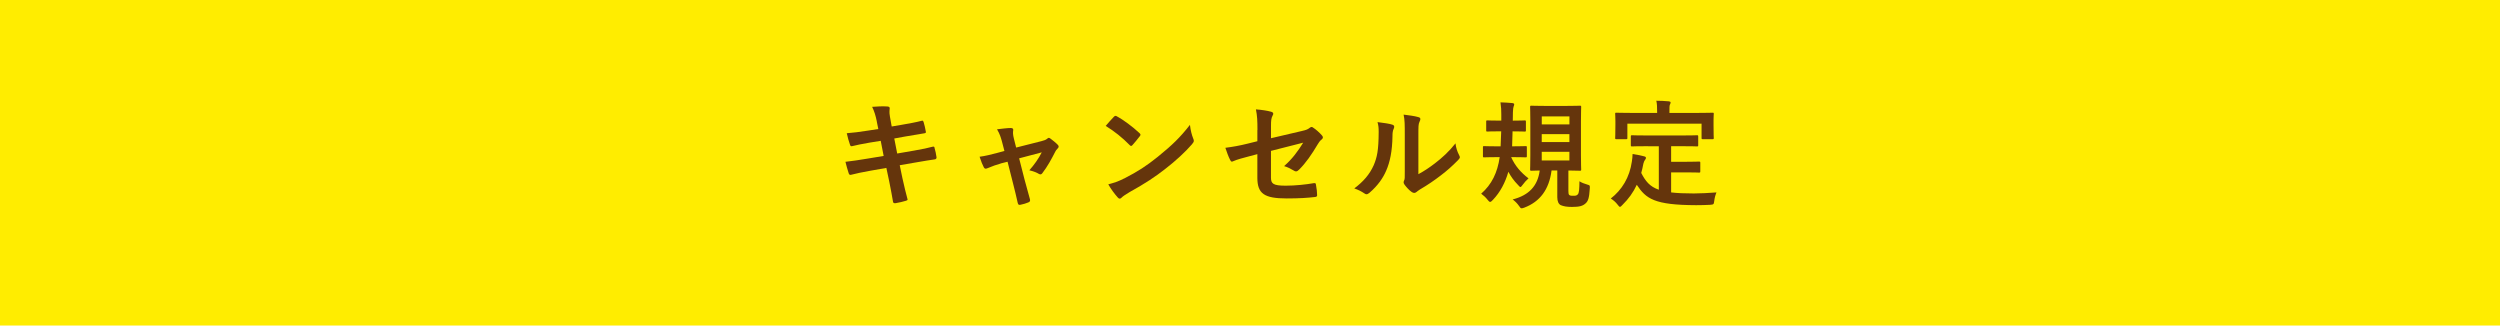 <?xml version="1.0" encoding="UTF-8"?>
<svg id="_レイヤー_2" data-name="レイヤー_2" xmlns="http://www.w3.org/2000/svg" width="768" height="100" viewBox="0 0 768 100">
  <defs>
    <style>
      .cls-1 {
        fill: #65350c;
      }

      .cls-2 {
        fill: #ffed00;
      }
    </style>
  </defs>
  <g id="_変更箇所" data-name="変更箇所">
    <g>
      <rect class="cls-2" width="768" height="100"/>
      <g>
        <path class="cls-1" d="M269.36,37.32c-.36-1.8-.76-3.1-1.44-4.5,1.55-.11,3.13-.22,4.68-.11.47.04.72.18.72.54,0,.4-.22,1.04.07,2.59l.54,3.02,2.95-.5c2.05-.36,4.57-.79,6.44-1.3.18,0,.32.14.4.4.29.94.5,1.87.72,3.1,0,.25-.18.36-.54.4-1.66.29-4.21.68-6.01,1.01l-3.17.58.9,4.61,5.22-.9c2.56-.43,4.32-.83,5.65-1.19.47-.11.58.04.61.4.25.9.47,1.8.61,2.88,0,.32-.18.58-.54.61-1.08.14-3.24.5-5.8.94l-4.97.86.83,4c.5,2.41,1.12,4.72,1.58,6.51.04.18-.14.29-.47.4-.76.25-2.3.61-3.28.76-.47.04-.68-.14-.72-.43-.25-1.33-.65-3.85-1.15-6.16l-.9-4.25-4.9.86c-2.45.43-4.46.86-5.83,1.22-.4.14-.68.04-.83-.4-.36-1.04-.72-2.41-1.01-3.56,2.2-.25,4.1-.54,6.7-.97l5.04-.83-.9-4.64-3.38.54c-1.98.32-4.39.83-5.36,1.08-.36.11-.54,0-.68-.36-.32-.83-.79-2.59-1.01-3.6,1.94-.14,3.92-.4,6.41-.79l3.28-.5-.47-2.3Z"/>
        <path class="cls-1" d="M307.41,50.24c-1.12.29-2.74.86-3.96,1.4-.29.11-.47.18-.65.18-.25,0-.43-.14-.61-.5-.36-.65-.76-1.66-1.26-3.17,1.76-.22,3.53-.68,5.47-1.19l2.16-.58-.79-3.02c-.29-1.04-.61-2.16-1.48-3.64,1.48-.18,3.28-.4,4.21-.4.58,0,.83.22.76.72-.11.58-.11,1.3.22,2.59l.68,2.7,7.81-1.98c.83-.22,1.3-.36,1.8-.79.14-.14.29-.22.43-.22.18,0,.4.14.61.32.58.43,1.58,1.22,2.12,1.8.18.18.29.36.29.54,0,.25-.14.47-.4.72-.36.36-.43.5-.58.76-1.26,2.45-2.41,4.61-4.07,6.77-.18.22-.32.32-.54.32-.14,0-.29-.04-.54-.18-.61-.36-1.37-.72-2.88-1.08,1.48-1.66,2.84-3.56,3.82-5.51l-6.95,1.84,1.66,6.51c.61,2.27,1.12,4.03,1.66,6.05.14.54-.04.79-.47.97-.72.32-1.55.54-2.38.72-.47.11-.76.07-.9-.54-.43-2.02-.94-4-1.44-6.01l-1.69-6.66-2.12.54Z"/>
        <path class="cls-1" d="M342.19,35.88c.14-.18.32-.29.5-.29.14,0,.29.07.47.18,1.84.97,4.82,3.17,6.88,5.11.22.22.32.36.32.5s-.07.29-.22.47c-.54.72-1.73,2.16-2.23,2.7-.18.18-.29.29-.43.29s-.29-.11-.47-.29c-2.16-2.23-4.75-4.28-7.34-5.87.79-.97,1.84-2.09,2.52-2.81ZM345.32,54.85c4.39-2.27,6.73-3.78,10.37-6.7,4.39-3.56,6.8-5.87,9.86-9.79.22,1.8.54,3.02,1.01,4.21.11.25.18.47.18.68,0,.32-.18.61-.58,1.08-1.91,2.23-5,5.11-8.28,7.63-2.99,2.34-6.01,4.36-10.87,7.05-1.62.97-2.09,1.33-2.41,1.66-.22.22-.43.36-.65.36-.18,0-.4-.14-.61-.4-.9-1.01-2.02-2.48-2.88-4,1.84-.5,2.95-.83,4.86-1.8Z"/>
        <path class="cls-1" d="M386.29,39.94c0-2.84-.07-4.32-.47-6.34,1.8.14,3.53.4,4.64.72.47.11.68.32.68.65,0,.14-.07.36-.22.58-.4.76-.47,1.51-.47,3.2v3.71l9.4-2.2c1.58-.36,1.91-.54,2.56-1.04.18-.14.36-.22.5-.22.18,0,.32.07.5.22.76.47,1.91,1.48,2.66,2.34.22.22.32.43.32.65,0,.25-.18.5-.47.72-.5.36-.79.9-1.12,1.4-1.84,3.1-3.63,5.72-5.72,7.78-.32.32-.61.54-.94.54-.22,0-.43-.07-.68-.25-1.04-.61-1.94-1.08-2.99-1.37,2.48-2.16,4.25-4.57,5.87-7.2l-9.9,2.52v8.17c0,1.91.65,2.52,4.54,2.52,2.92,0,6.26-.36,8.71-.79.5-.07.54.18.61.72.18.97.32,2.05.32,3.02,0,.36-.22.5-.76.54-2.16.25-4.64.43-8.6.43-6.88,0-9-1.48-9-6.34v-7.27l-2.3.61c-1.94.5-3.96,1.04-5.08,1.55-.18.07-.32.14-.43.14-.25,0-.4-.18-.58-.58-.5-.94-1.04-2.48-1.44-3.67,2.27-.29,4.32-.65,6.77-1.26l3.06-.76v-3.46Z"/>
        <path class="cls-1" d="M427.73,38.29c.61.18.68.61.47,1.12-.4.79-.43,1.58-.43,2.45-.07,4.5-.76,7.92-1.94,10.58-.94,2.2-2.52,4.54-5.11,6.77-.36.29-.65.47-.94.47-.22,0-.43-.11-.68-.29-.9-.61-1.76-1.04-3.06-1.51,2.81-2.12,4.72-4.32,5.98-7.16,1.01-2.45,1.48-4.43,1.51-10.19,0-1.37-.07-1.94-.36-3.02,2.05.25,3.71.5,4.57.79ZM435.72,53.51c1.76-.94,3.42-2.05,5.11-3.35,2.16-1.66,4.28-3.56,6.3-6.12.14,1.26.5,2.45,1.12,3.63.11.25.22.43.22.61,0,.25-.14.5-.54.9-1.8,1.84-3.46,3.31-5.33,4.72-1.87,1.44-3.89,2.84-6.41,4.32-.65.43-.72.5-1.04.76-.22.18-.47.29-.72.29-.22,0-.47-.11-.76-.29-.79-.54-1.62-1.48-2.16-2.2-.22-.32-.32-.54-.32-.76,0-.18.04-.32.14-.54.25-.47.22-.9.22-2.74v-11.27c0-3.13,0-4.61-.36-6.26,1.44.18,3.42.43,4.5.76.47.11.65.32.65.61,0,.22-.11.54-.29.9-.32.68-.32,1.4-.32,4v12.02Z"/>
        <path class="cls-1" d="M464.66,40.34c-.04,1.62-.07,3.2-.14,4.61h.25c2.74,0,3.63-.07,3.85-.07.4,0,.43.04.43.4v2.63c0,.4-.04.43-.43.43-.22,0-1.12-.07-3.85-.07h-.5v.11c1.22,2.63,2.95,4.64,5.29,6.41-.76.68-1.22,1.22-1.76,1.94-.36.47-.54.72-.72.72s-.36-.22-.72-.61c-1.3-1.33-2.23-2.63-2.99-4.07-.94,3.31-2.52,6.3-4.72,8.6-.4.43-.65.65-.86.65-.25,0-.47-.22-.83-.68-.54-.68-1.19-1.3-1.94-1.84,3.24-2.84,5-6.44,5.69-11.23h-.94c-2.74,0-3.64.07-3.85.07-.32,0-.36-.04-.36-.43v-2.63c0-.36.04-.4.36-.4.22,0,1.12.07,3.85.07h1.22c.07-1.37.14-2.95.18-4.61h-.65c-2.52,0-3.35.07-3.56.07-.36,0-.4-.04-.4-.4v-2.63c0-.36.04-.4.4-.4.22,0,1.04.07,3.56.07h.68v-1.94c0-1.22-.04-2.27-.25-3.67,1.37.04,2.41.11,3.64.22.36.04.58.18.58.4,0,.18-.07.36-.18.65-.11.25-.18.79-.22,1.76-.04.83-.04,1.69-.04,2.59h.07c2.52,0,3.35-.07,3.56-.07.36,0,.4.04.4.4v2.63c0,.36-.04.4-.4.4-.22,0-1.04-.07-3.6-.07h-.11ZM481.83,58.84c0,.61.04.94.32,1.12.32.18.61.18,1.26.18.68,0,.9-.07,1.22-.36.5-.4.54-1.73.58-4.1.61.43,1.51.76,2.38,1.01.86.25.86.29.79,1.26-.18,2.81-.47,3.81-1.3,4.54-.83.76-1.83,1.08-4.14,1.08-1.66,0-2.56-.18-3.46-.54-.68-.32-1.08-1.15-1.08-2.45v-8.21h-1.76c-.76,5.87-3.56,9.58-8.35,11.41-.4.14-.65.22-.83.22-.32,0-.47-.22-.86-.79-.54-.76-1.15-1.37-1.91-1.94,5.04-1.29,7.7-4.17,8.31-8.89-1.69.04-2.38.07-2.52.07-.4,0-.43-.04-.43-.4,0-.25.07-1.55.07-4.32v-10.44c0-2.84-.07-4.18-.07-4.39,0-.4.04-.43.43-.43.22,0,1.26.07,4.28.07h6.3c3.02,0,4.03-.07,4.28-.07.36,0,.4.04.4.43,0,.22-.07,1.55-.07,4.39v10.44c0,2.77.07,4.1.07,4.32,0,.36-.04.4-.4.4-.25,0-1.15-.04-3.53-.07v6.48ZM473.63,38.21h8.5v-2.45h-8.5v2.45ZM482.12,43.65v-2.45h-8.5v2.45h8.5ZM482.12,46.64h-8.5v2.66h8.5v-2.66Z"/>
        <path class="cls-1" d="M506.28,44.91c-3.49,0-4.64.07-4.86.07-.4,0-.43-.04-.43-.4v-2.63c0-.36.04-.4.43-.4.22,0,1.37.07,4.86.07h10.15c3.46,0,4.64-.07,4.86-.07.36,0,.4.04.4.4v2.63c0,.36-.04.4-.4.4-.22,0-1.4-.07-4.86-.07h-3.06v4.79h4.39c2.95,0,3.92-.07,4.14-.07.4,0,.43.04.43.4v2.63c0,.32-.04.36-.43.36-.22,0-1.19-.07-4.14-.07h-4.39v6.16c1.84.22,4.1.32,6.95.32,2.05,0,4.61-.14,6.98-.32-.36.86-.58,1.73-.68,2.59-.14,1.12-.18,1.12-1.3,1.22-1.37.07-2.81.11-4.25.11-12.89-.04-15.41-1.98-18.25-6.26-1.08,2.34-2.52,4.32-4.39,6.16-.36.4-.58.61-.79.61-.18,0-.36-.21-.72-.68-.61-.79-1.33-1.4-2.09-1.87,3.42-2.66,5.79-6.48,6.48-11.38.11-.83.22-1.51.22-2.3,1.19.18,2.38.43,3.42.68.5.11.68.25.68.5,0,.29-.18.5-.32.68-.18.22-.32.58-.47,1.12-.18,1.01-.4,1.94-.65,2.84,1.3,2.52,2.59,4.18,5.4,5.15v-13.35h-3.31ZM521.32,34.69c3.35,0,4.54-.07,4.75-.07.36,0,.4.04.4.36,0,.25-.07.86-.07,1.87v1.55c0,3.2.07,3.74.07,3.96,0,.36-.04.4-.4.4h-2.95c-.36,0-.4-.04-.4-.4v-4.36h-22.79v4.36c0,.36-.04.4-.43.4h-2.92c-.36,0-.4-.04-.4-.4,0-.25.07-.76.07-3.96v-1.22c0-1.33-.07-1.94-.07-2.2,0-.32.04-.36.4-.36.25,0,1.4.07,4.79.07h7.7v-.32c0-1.58-.04-2.52-.25-3.42,1.33,0,2.63.07,3.85.18.32.04.54.14.54.36,0,.25-.11.43-.22.68-.14.32-.14.79-.14,2.16v.36h8.46Z"/>
      </g>
    </g>
  </g>
</svg>